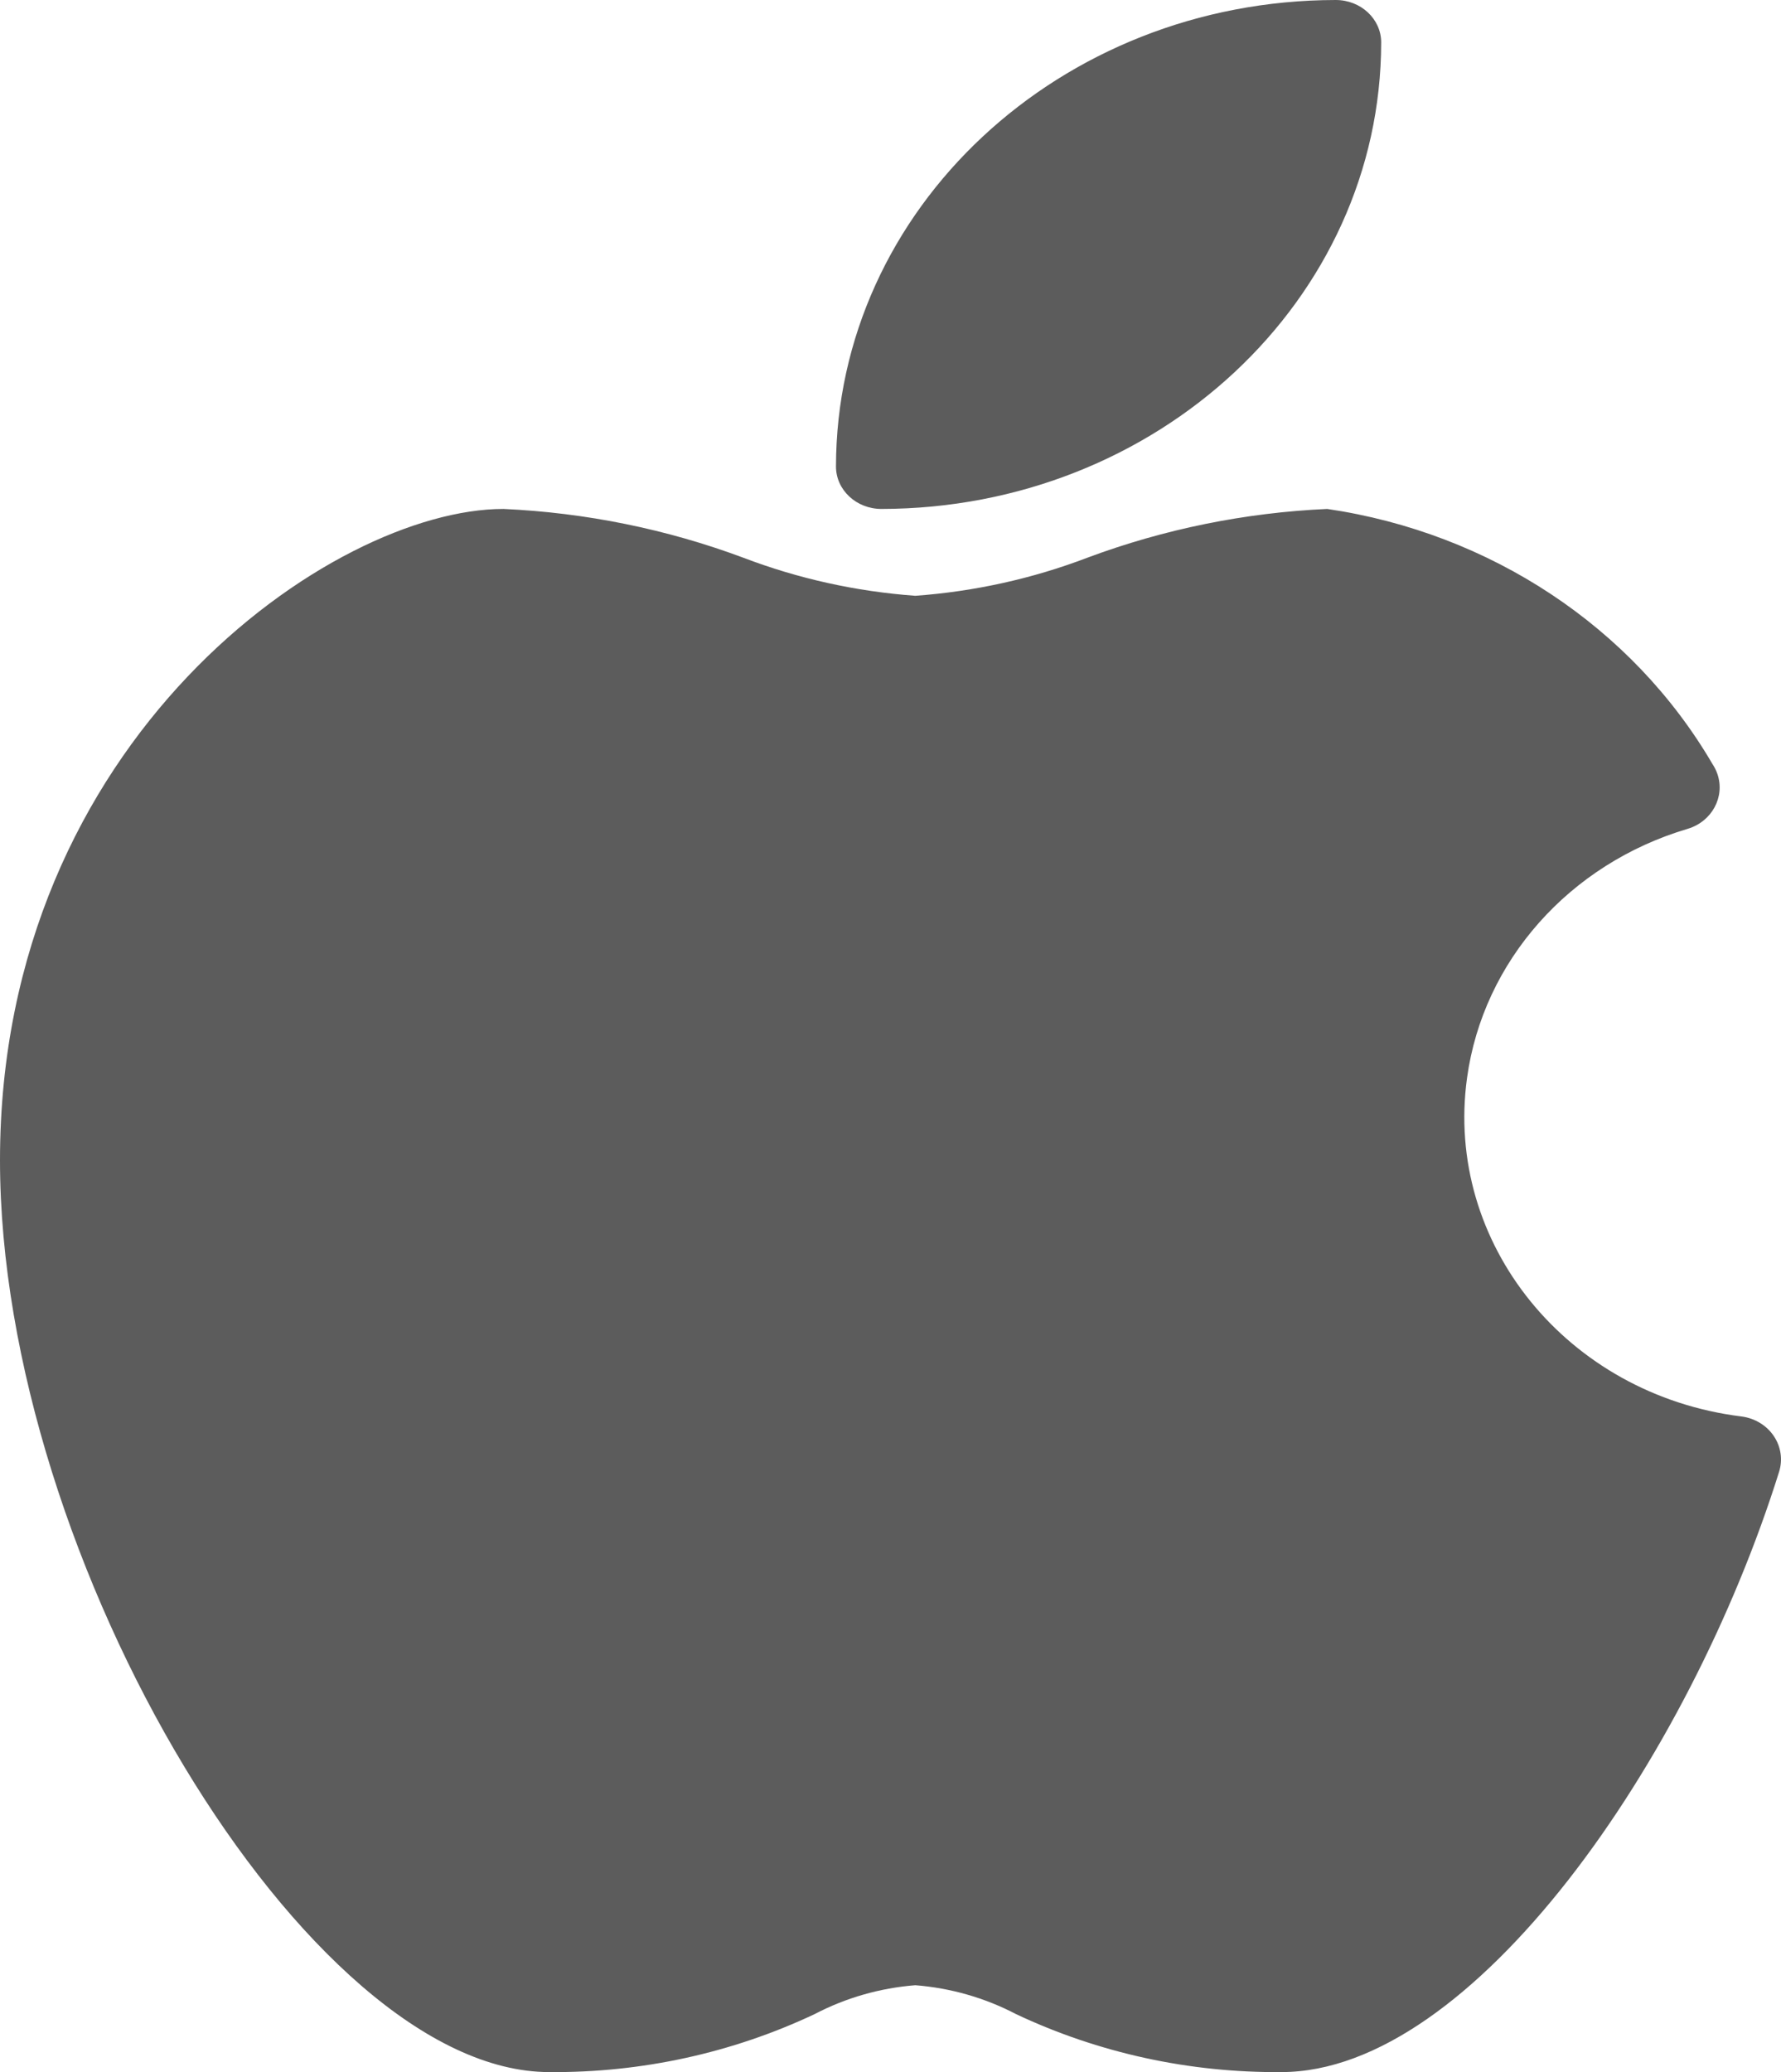 <?xml version="1.0" encoding="UTF-8"?>
<svg width="49px" height="57px" viewBox="0 0 49 57" version="1.1" xmlns="http://www.w3.org/2000/svg" xmlns:xlink="http://www.w3.org/1999/xlink">
    <title>apple</title>
    <g id="Page-1" stroke="none" stroke-width="1" fill="none" fill-rule="evenodd">
        <g id="Home-Page" transform="translate(-91, -3730)" fill="#5C5C5C" fill-rule="nonzero">
            <g id="apple" transform="translate(91, 3730)">
                <path d="M48.799,39.499 C48.6,39.206 48.275,39.01 47.91,38.964 C43.115,38.369 39.736,34.2 40.362,29.652 C40.804,26.439 43.176,23.763 46.437,22.798 C47.099,22.597 47.464,21.924 47.252,21.296 C47.219,21.198 47.173,21.105 47.115,21.018 C44.914,17.251 41.002,14.66 36.515,14 C34.254,14.102 32.026,14.555 29.92,15.34 C28.407,15.918 26.809,16.271 25.183,16.389 C23.557,16.271 21.959,15.918 20.446,15.34 C18.339,14.555 16.111,14.102 13.851,14 C9.149,14 0,20.323 0,31.916 C0,42.934 8.471,56.999 15.11,56.999 C17.643,57.021 20.145,56.474 22.413,55.404 C23.267,54.957 24.211,54.686 25.183,54.61 C26.155,54.686 27.099,54.957 27.953,55.404 C30.221,56.474 32.723,57.021 35.256,56.999 C40.52,56.999 46.46,48.428 48.948,40.485 C49.052,40.152 48.998,39.791 48.799,39.499 Z" id="Shape"></path>
                <path d="M24.25,14 C31.84,13.992 37.992,8.251 38,1.167 C38,0.522 37.44,0 36.75,0 C29.16,0.008 23.008,5.749 23,12.833 C23,13.478 23.56,14 24.25,14 Z" id="Shape"></path>
            </g>
        </g>
    </g>
</svg>